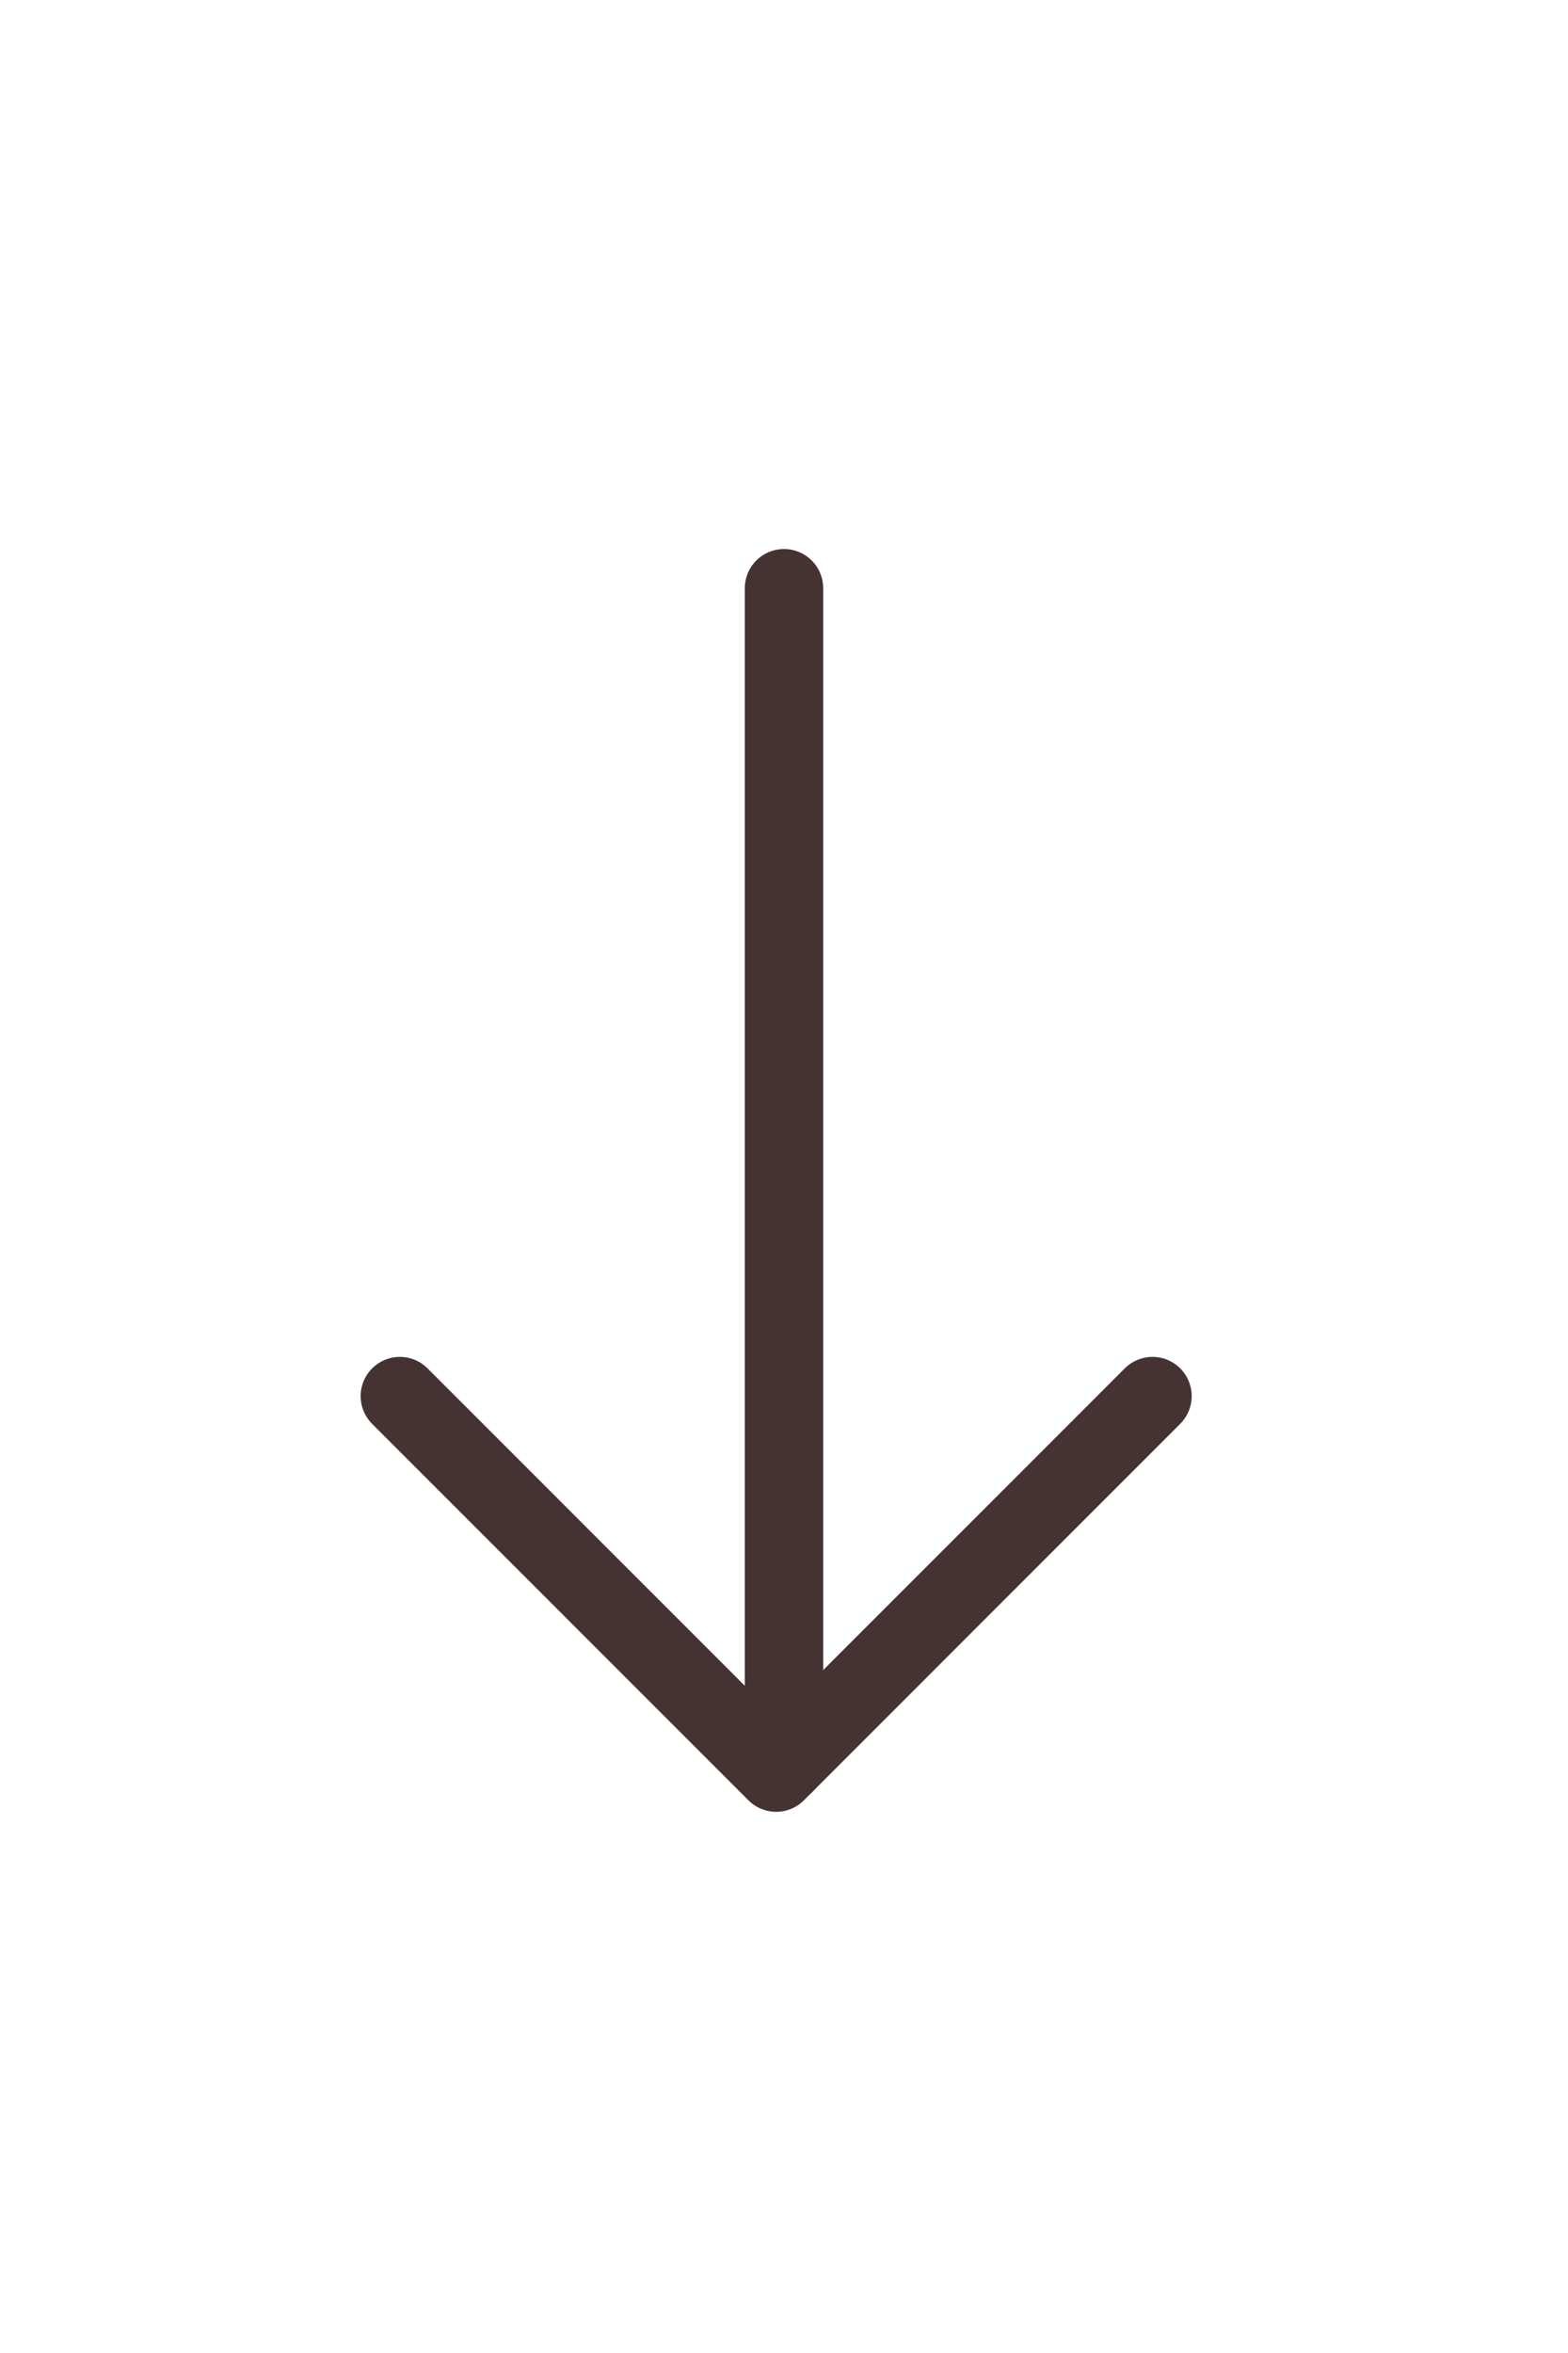 <?xml version="1.0" encoding="UTF-8"?>
<svg id="_レイヤー_1" data-name=" レイヤー 1" xmlns="http://www.w3.org/2000/svg" xmlns:xlink="http://www.w3.org/1999/xlink" version="1.1" viewBox="0 0 20 30">
  <defs>
    <style>
      .cls-1 {
        clip-path: url(#clippath);
      }

      .cls-2 {
        stroke-width: 0px;
      }

      .cls-2, .cls-3 {
        fill: none;
      }

      .cls-3 {
        stroke: #453232;
        stroke-linecap: round;
        stroke-linejoin: round;
      }
    </style>
    <clipPath id="clippath">
      <rect class="cls-2" x="4.2" y="6.6" width="11.5" height="17"/>
    </clipPath>
  </defs>
  <g class="cls-1">
    <g id="_グループ_1118" data-name=" グループ 1118">
      <path id="_パス_452" data-name=" パス 452" class="cls-3" d="M5.1,17.8l4.8,4.8,4.8-4.8"/>
      <line id="_線_173" data-name=" 線 173" class="cls-3" x1="10" y1="22.5" x2="10" y2="7.5"/>
    </g>
  </g>
</svg>
